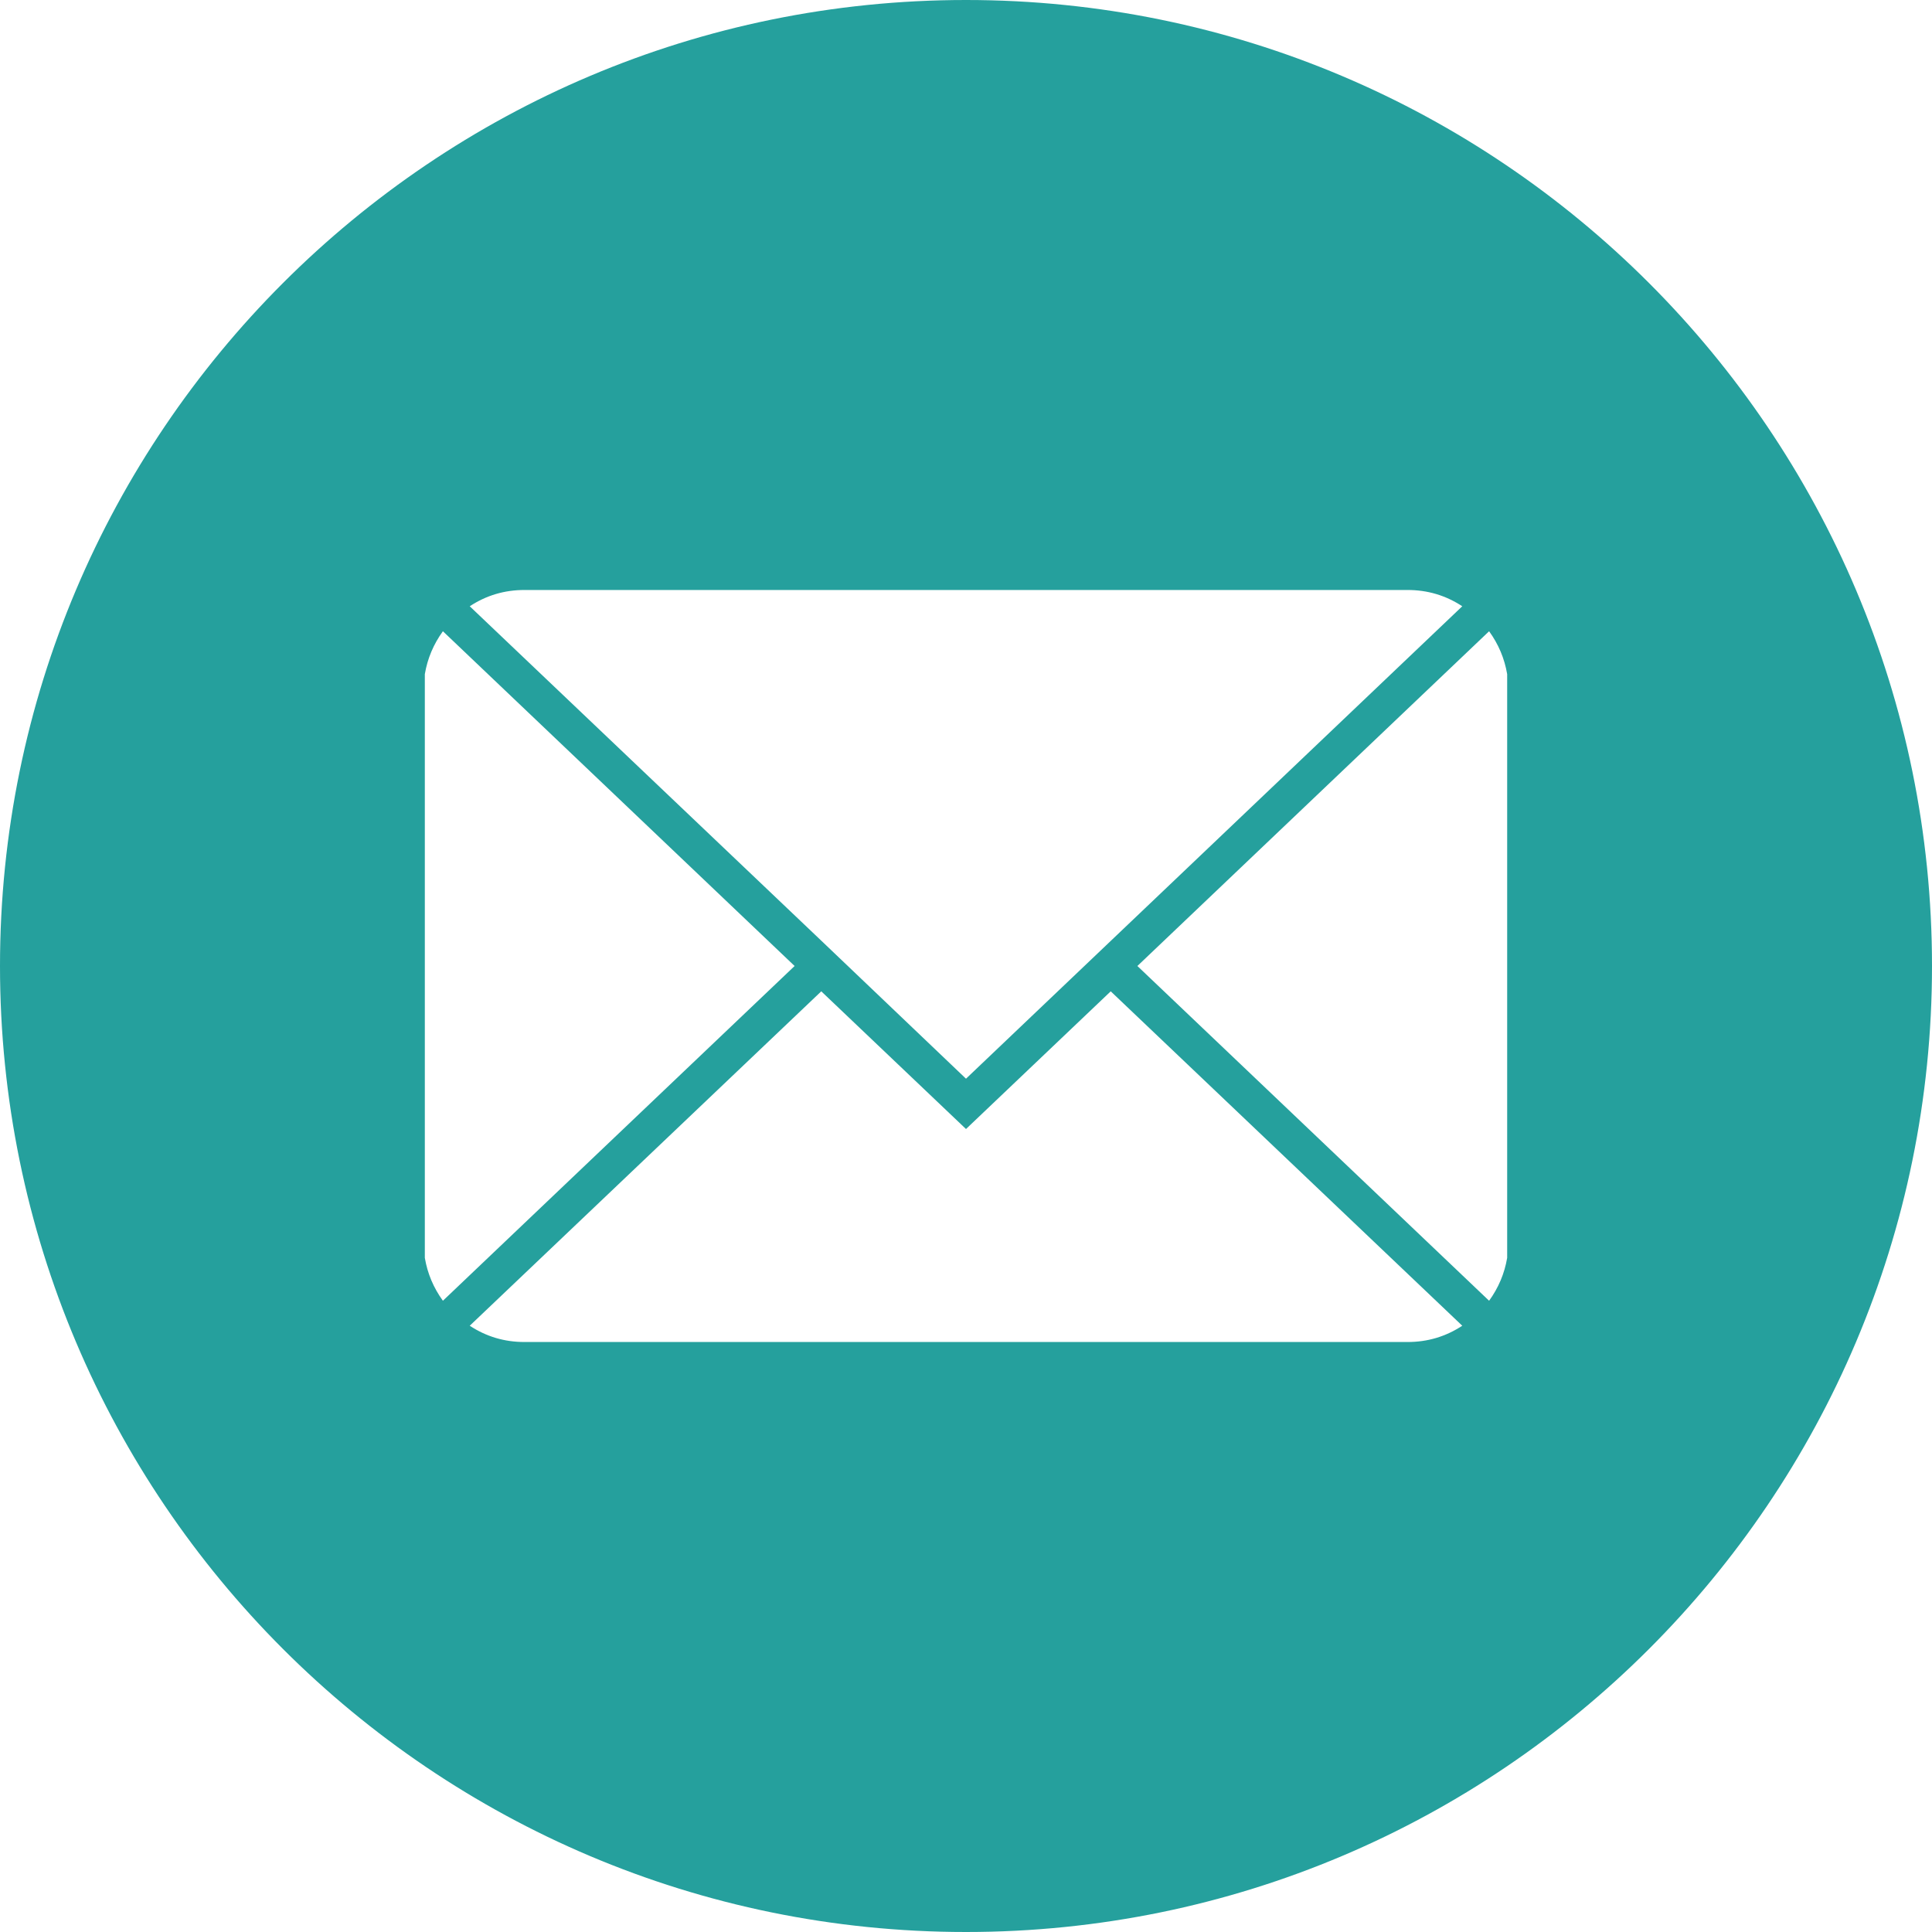 <svg xmlns="http://www.w3.org/2000/svg" xmlns:xlink="http://www.w3.org/1999/xlink" width="60" zoomAndPan="magnify" viewBox="0 0 45 45" height="60" preserveAspectRatio="xMidYMid meet" version="1.2"><g id="513bfab36a"><path style=" stroke:none;fill-rule:nonzero;fill:#25a09d;fill-opacity:1;" d="M 22.5 0 C 10.078 0 0 10.078 0 22.5 C 0 34.922 10.078 45 22.5 45 C 34.922 45 45 34.922 45 22.5 C 45 10.078 34.922 0 22.5 0 Z M 12.215 13.742 L 32.785 13.742 C 33.25 13.742 33.672 13.867 34.059 14.121 L 22.5 25.125 L 19.129 21.91 L 10.941 14.121 C 11.328 13.867 11.75 13.742 12.215 13.742 Z M 9.895 29.297 L 9.895 15.703 C 9.957 15.336 10.098 15.004 10.316 14.703 L 18.508 22.5 L 10.316 30.297 C 10.098 29.996 9.957 29.664 9.895 29.297 Z M 32.785 31.258 L 12.215 31.258 C 11.75 31.258 11.328 31.133 10.941 30.879 L 19.129 23.09 L 22.5 26.297 L 25.871 23.09 L 34.059 30.879 C 33.672 31.133 33.25 31.258 32.785 31.258 Z M 35.105 29.297 C 35.043 29.664 34.902 29.996 34.684 30.297 L 26.492 22.5 L 34.684 14.703 C 34.902 15.004 35.043 15.336 35.105 15.703 Z M 35.105 29.297 "/></g></svg>